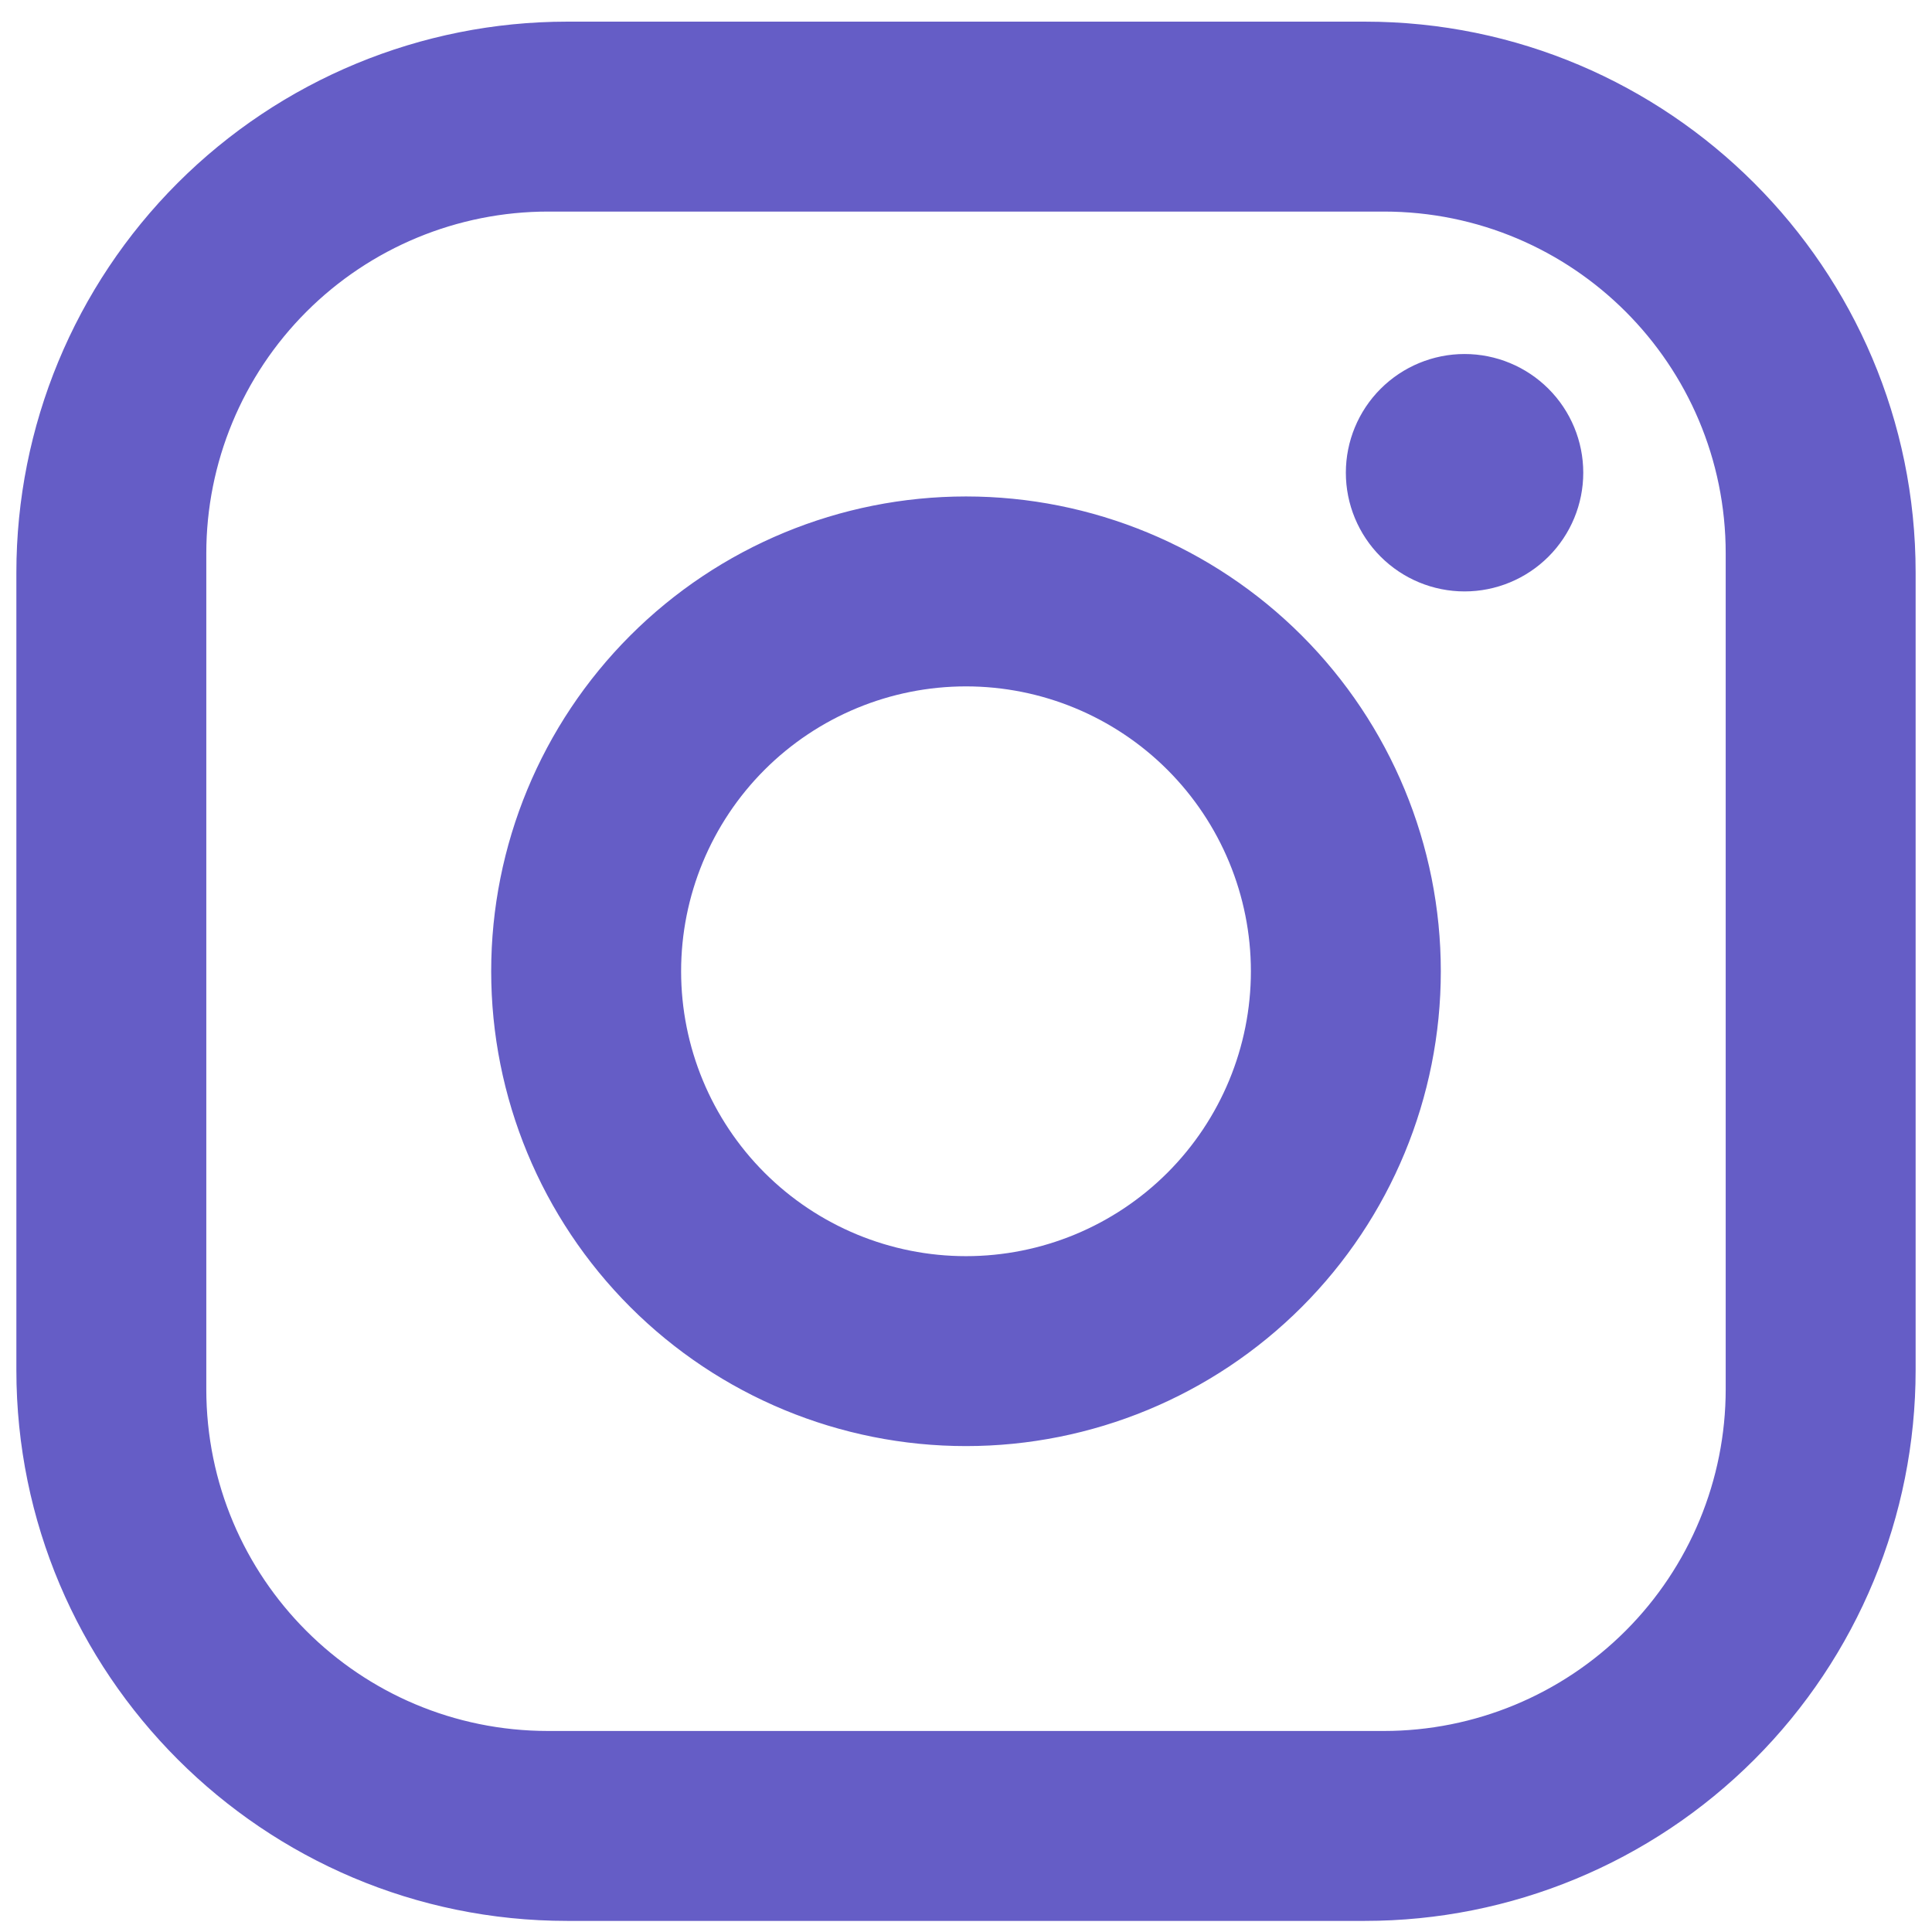 <svg width="59" height="59" viewBox="0 0 59 59" fill="none" xmlns="http://www.w3.org/2000/svg">
<g clip-path="url(#clip0_34_4134)">
<path d="M17.32 0.661H41.68C50.96 0.661 58.5 8.201 58.5 17.481V41.841C58.5 46.302 56.728 50.58 53.574 53.734C50.419 56.889 46.141 58.661 41.68 58.661H17.32C8.04 58.661 0.5 51.121 0.5 41.841V17.481C0.5 13.02 2.272 8.742 5.426 5.587C8.581 2.433 12.859 0.661 17.32 0.661ZM16.74 6.461C13.971 6.461 11.316 7.561 9.358 9.519C7.4 11.477 6.3 14.132 6.3 16.901V42.421C6.3 48.192 10.969 52.861 16.74 52.861H42.26C45.029 52.861 47.684 51.761 49.642 49.803C51.6 47.845 52.7 45.19 52.7 42.421V16.901C52.7 11.13 48.031 6.461 42.26 6.461H16.74ZM44.725 10.811C45.686 10.811 46.608 11.193 47.288 11.873C47.968 12.552 48.35 13.475 48.35 14.436C48.35 15.397 47.968 16.319 47.288 16.999C46.608 17.679 45.686 18.061 44.725 18.061C43.764 18.061 42.842 17.679 42.162 16.999C41.482 16.319 41.1 15.397 41.1 14.436C41.1 13.475 41.482 12.552 42.162 11.873C42.842 11.193 43.764 10.811 44.725 10.811ZM29.5 15.161C33.346 15.161 37.034 16.689 39.753 19.408C42.472 22.127 44 25.815 44 29.661C44 33.507 42.472 37.195 39.753 39.914C37.034 42.633 33.346 44.161 29.5 44.161C25.654 44.161 21.966 42.633 19.247 39.914C16.528 37.195 15 33.507 15 29.661C15 25.815 16.528 22.127 19.247 19.408C21.966 16.689 25.654 15.161 29.5 15.161ZM29.5 20.961C27.193 20.961 24.98 21.878 23.348 23.509C21.717 25.141 20.8 27.354 20.8 29.661C20.8 31.968 21.717 34.181 23.348 35.813C24.98 37.444 27.193 38.361 29.5 38.361C31.807 38.361 34.02 37.444 35.652 35.813C37.283 34.181 38.2 31.968 38.2 29.661C38.2 27.354 37.283 25.141 35.652 23.509C34.02 21.878 31.807 20.961 29.5 20.961Z" fill="#655DC6"/>
</g>
<defs>
<clipPath id="clip0_34_4134">
<rect width="58" height="58" fill="white" transform="translate(0.5 0.661)"/>
</clipPath>
</defs>
</svg>
